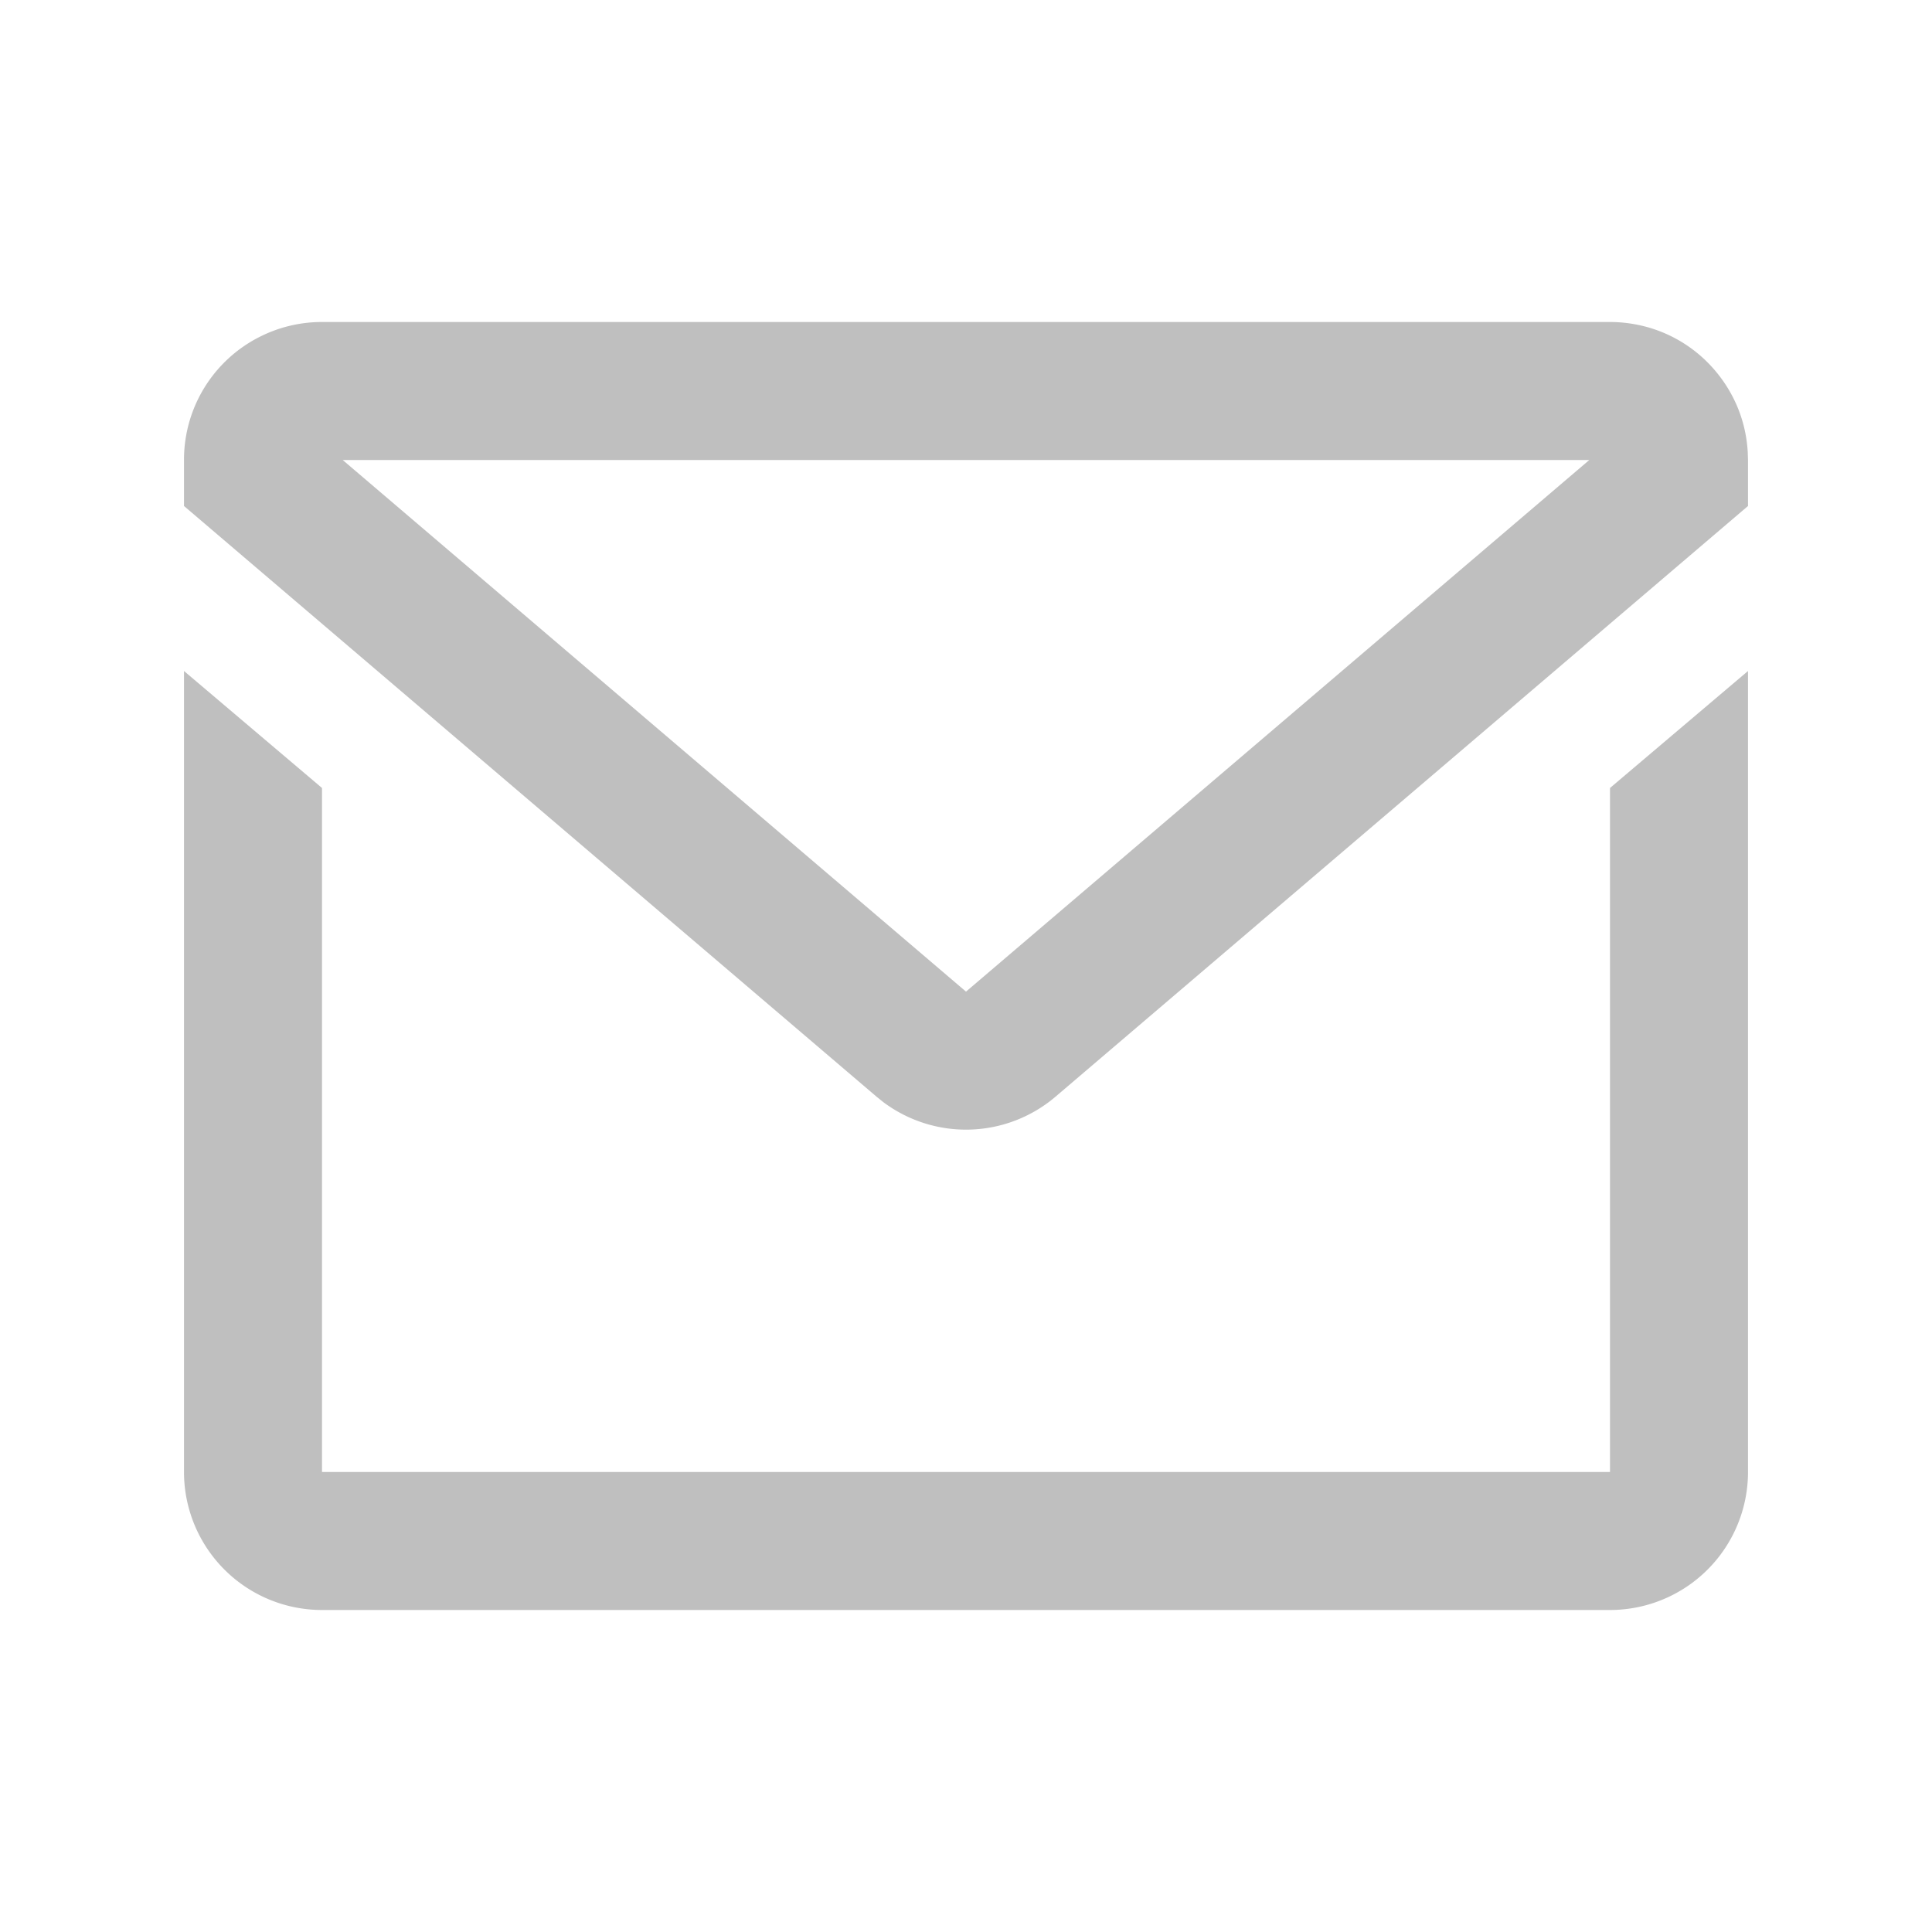 <?xml version="1.0" standalone="no"?><!DOCTYPE svg PUBLIC "-//W3C//DTD SVG 1.1//EN" "http://www.w3.org/Graphics/SVG/1.1/DTD/svg11.dtd"><svg t="1758348404624" class="icon" viewBox="0 0 1024 1024" version="1.1" xmlns="http://www.w3.org/2000/svg" p-id="11102" xmlns:xlink="http://www.w3.org/1999/xlink" width="24" height="24"><path d="M926.476 355.645V780.19a73.143 73.143 0 0 1-73.143 73.143H170.667a73.143 73.143 0 0 1-73.143-73.143V355.645l73.143 62.001V780.19h682.667V417.646l73.143-62.001zM853.333 170.667a74.045 74.045 0 0 1 26.088 4.779 72.704 72.704 0 0 1 30.622 22.187 73.509 73.509 0 0 1 10.679 17.676c3.17 7.509 5.12 15.653 5.608 24.21L926.476 243.81v24.381L559.47 581.242a73.143 73.143 0 0 1-91.307 2.901l-3.633-2.926L97.524 268.19v-24.381a72.899 72.899 0 0 1 40.155-65.292A72.972 72.972 0 0 1 170.667 170.667h682.667z m-10.971 73.143H181.638L512 525.58 842.362 243.81z" p-id="11103" fill="#bfbfbf"></path></svg>